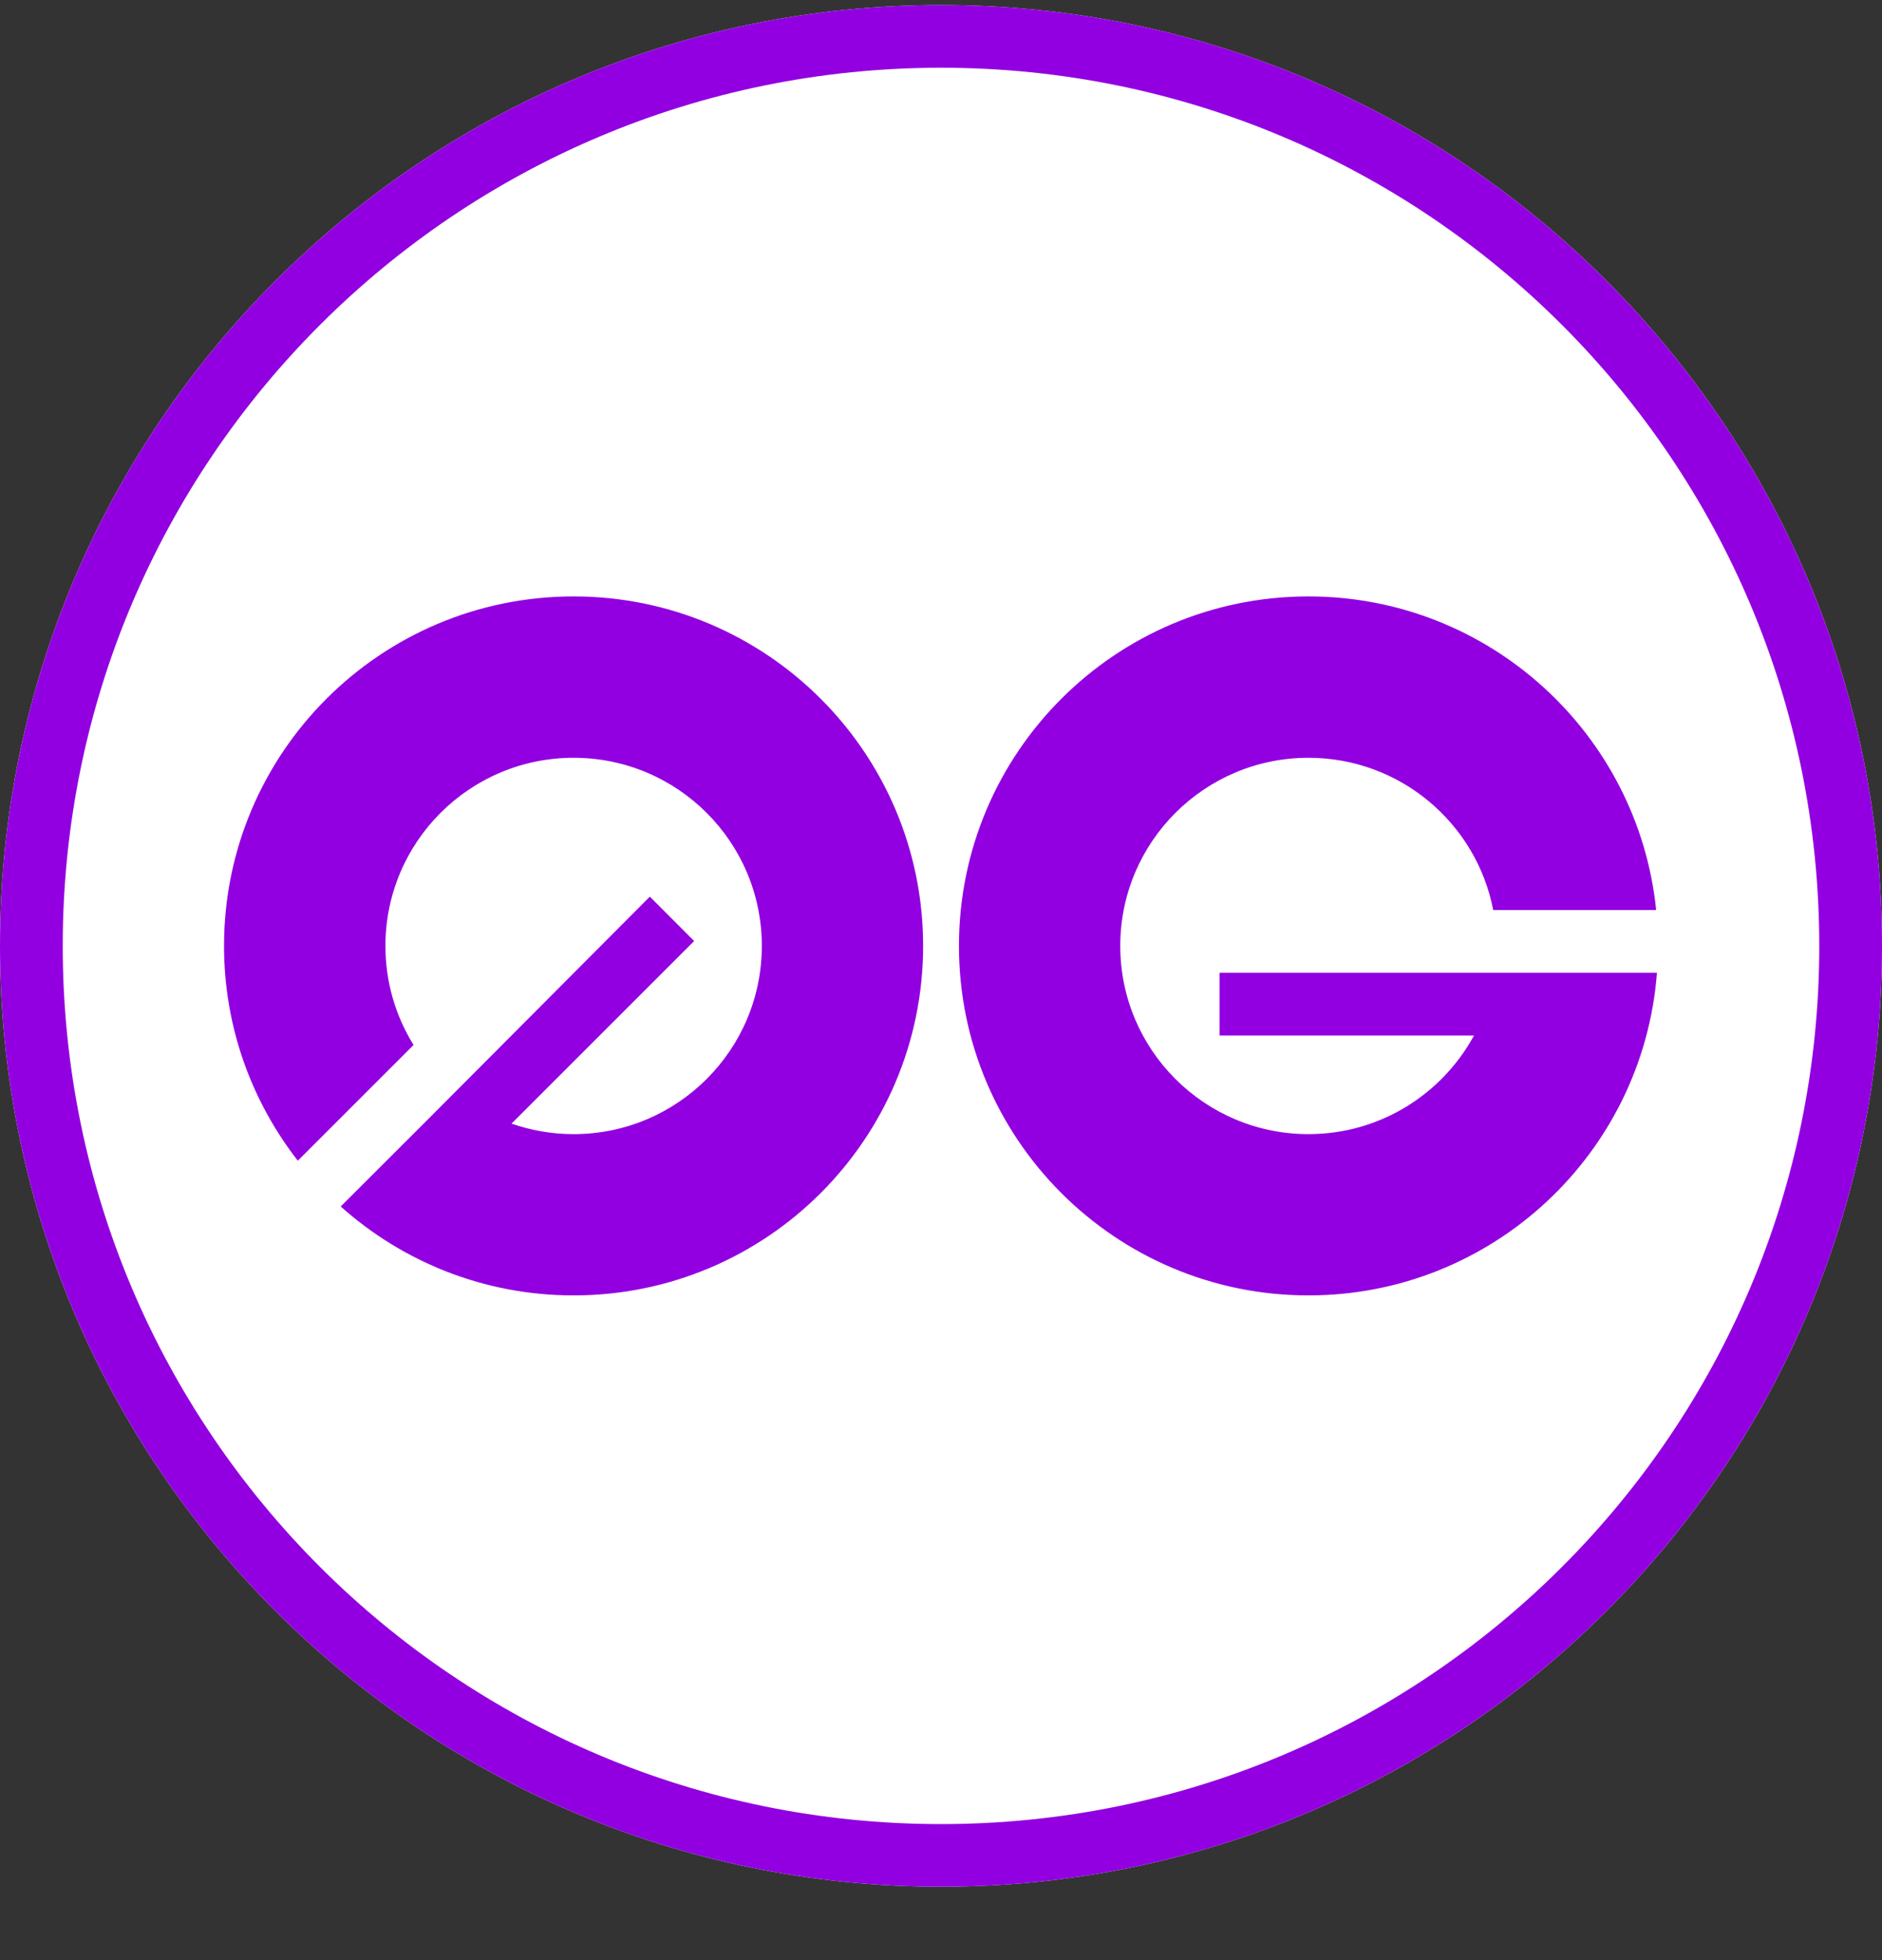 <svg width="24" height="25" viewBox="0 0 24 25" fill="none" xmlns="http://www.w3.org/2000/svg">
<rect x="0" y="0" width="24" height="25" fill="#333333" stroke="none"/>
<path d="M24 12.065C24 18.692 18.627 24.064 12 24.064C5.373 24.064 0 18.692 0 12.065C0 5.437 5.373 0.064 12 0.064C18.627 0.064 24 5.437 24 12.065Z" fill="white"/>
<path d="M23.2 12.065C23.2 5.879 18.186 0.864 12 0.864C5.814 0.864 0.8 5.879 0.8 12.065C0.8 18.25 5.814 23.265 12 23.265V24.064C5.373 24.064 0 18.692 0 12.065C0 5.437 5.373 0.064 12 0.064C18.627 0.064 24 5.437 24 12.065C24 18.692 18.627 24.064 12 24.064V23.265C18.186 23.265 23.2 18.25 23.2 12.065Z" fill="#9200E1"/>
<path d="M7.315 7.607C9.776 7.607 11.772 9.603 11.772 12.065C11.772 14.526 9.776 16.522 7.315 16.522C6.174 16.522 5.134 16.093 4.345 15.388L5.457 14.277L8.287 11.436L8.852 12.002L6.523 14.331C6.771 14.417 7.037 14.465 7.315 14.465C8.64 14.465 9.715 13.39 9.715 12.065C9.715 10.739 8.64 9.665 7.315 9.665C5.989 9.665 4.915 10.739 4.915 12.065C4.915 12.528 5.046 12.961 5.274 13.328L3.798 14.804C3.209 14.048 2.857 13.097 2.857 12.065C2.857 9.603 4.853 7.607 7.315 7.607ZM16.686 7.607C18.993 7.607 20.891 9.361 21.12 11.607H19.042C18.829 10.501 17.855 9.665 16.686 9.665C15.361 9.665 14.286 10.739 14.286 12.065C14.286 13.39 15.361 14.465 16.686 14.465C17.598 14.465 18.39 13.956 18.797 13.207H15.553V12.407H21.13C20.955 14.709 19.032 16.522 16.686 16.522C14.224 16.522 12.229 14.526 12.229 12.065C12.229 9.603 14.224 7.607 16.686 7.607Z" fill="#9200E1"/>
</svg>
